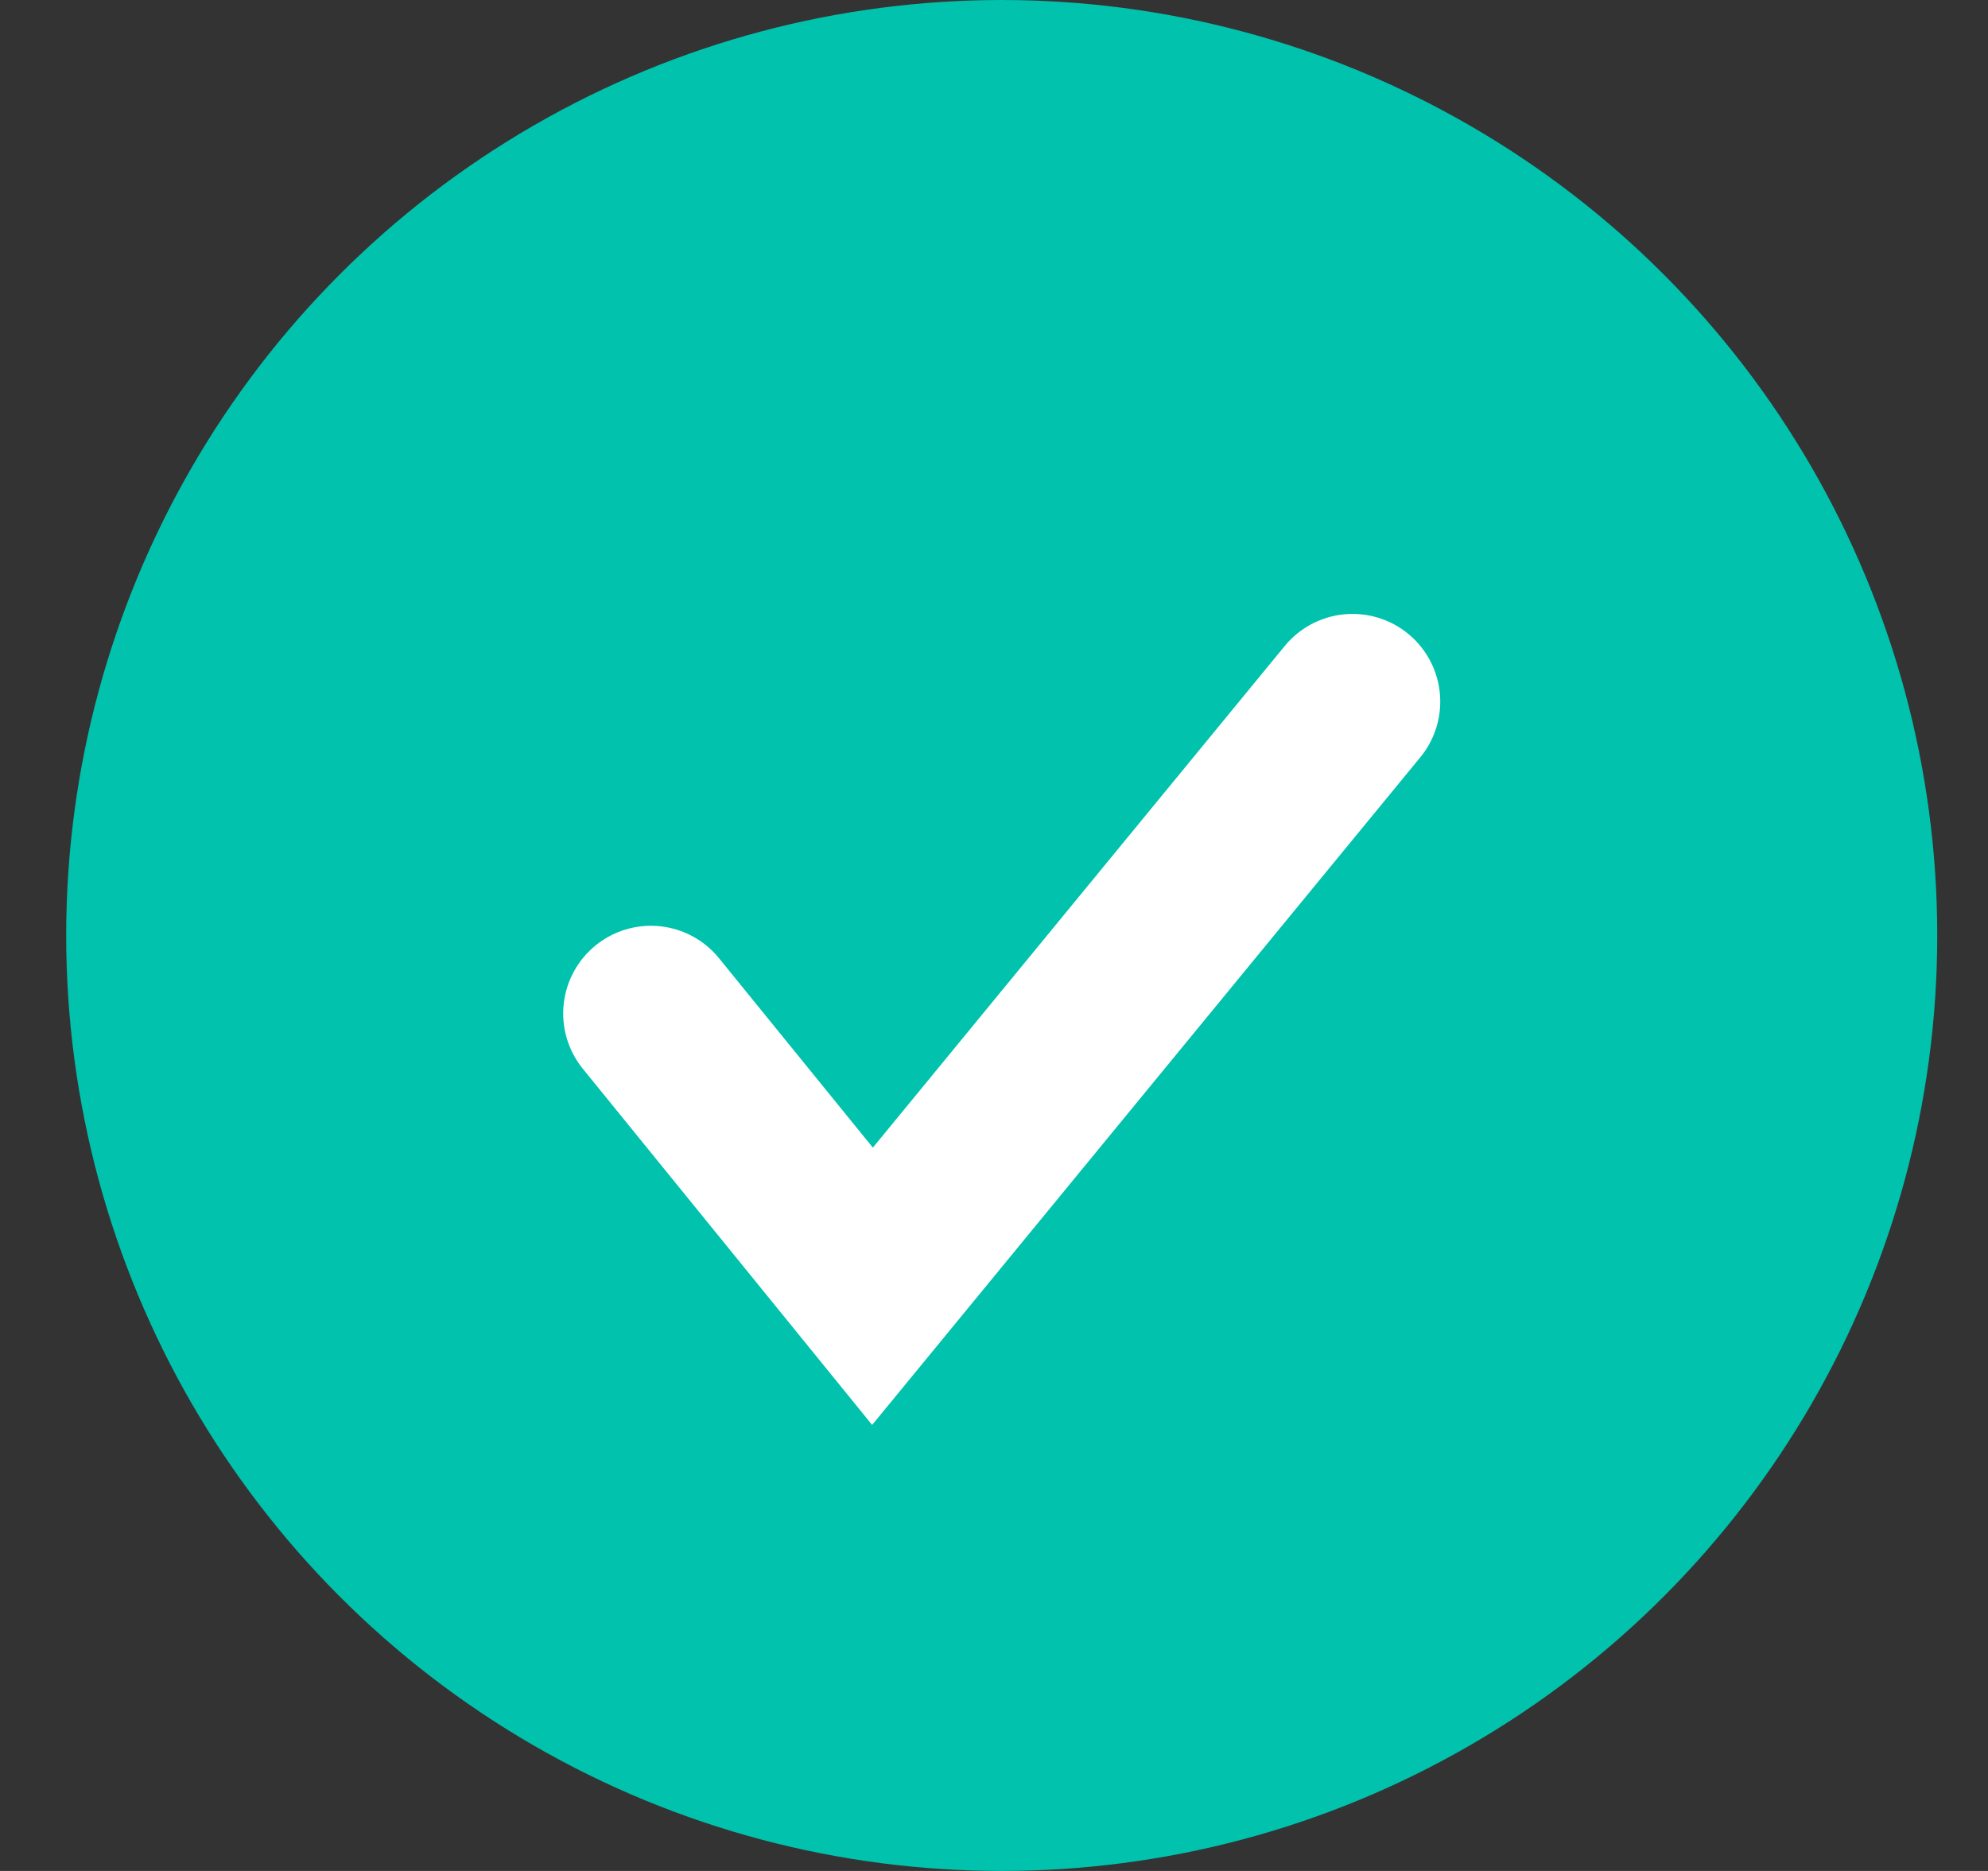 <svg width="17" height="16" viewBox="0 0 17 16" fill="none" xmlns="http://www.w3.org/2000/svg">
<rect x="0" y="0" width="17" height="16" fill="#333333" stroke="none"/>
<circle cx="8.566" cy="8" r="8" fill="#00C2AD"/>
<path d="M5.566 8.667L7.461 11L11.566 6" stroke="white" stroke-width="1.5" stroke-linecap="round"/>
</svg>
